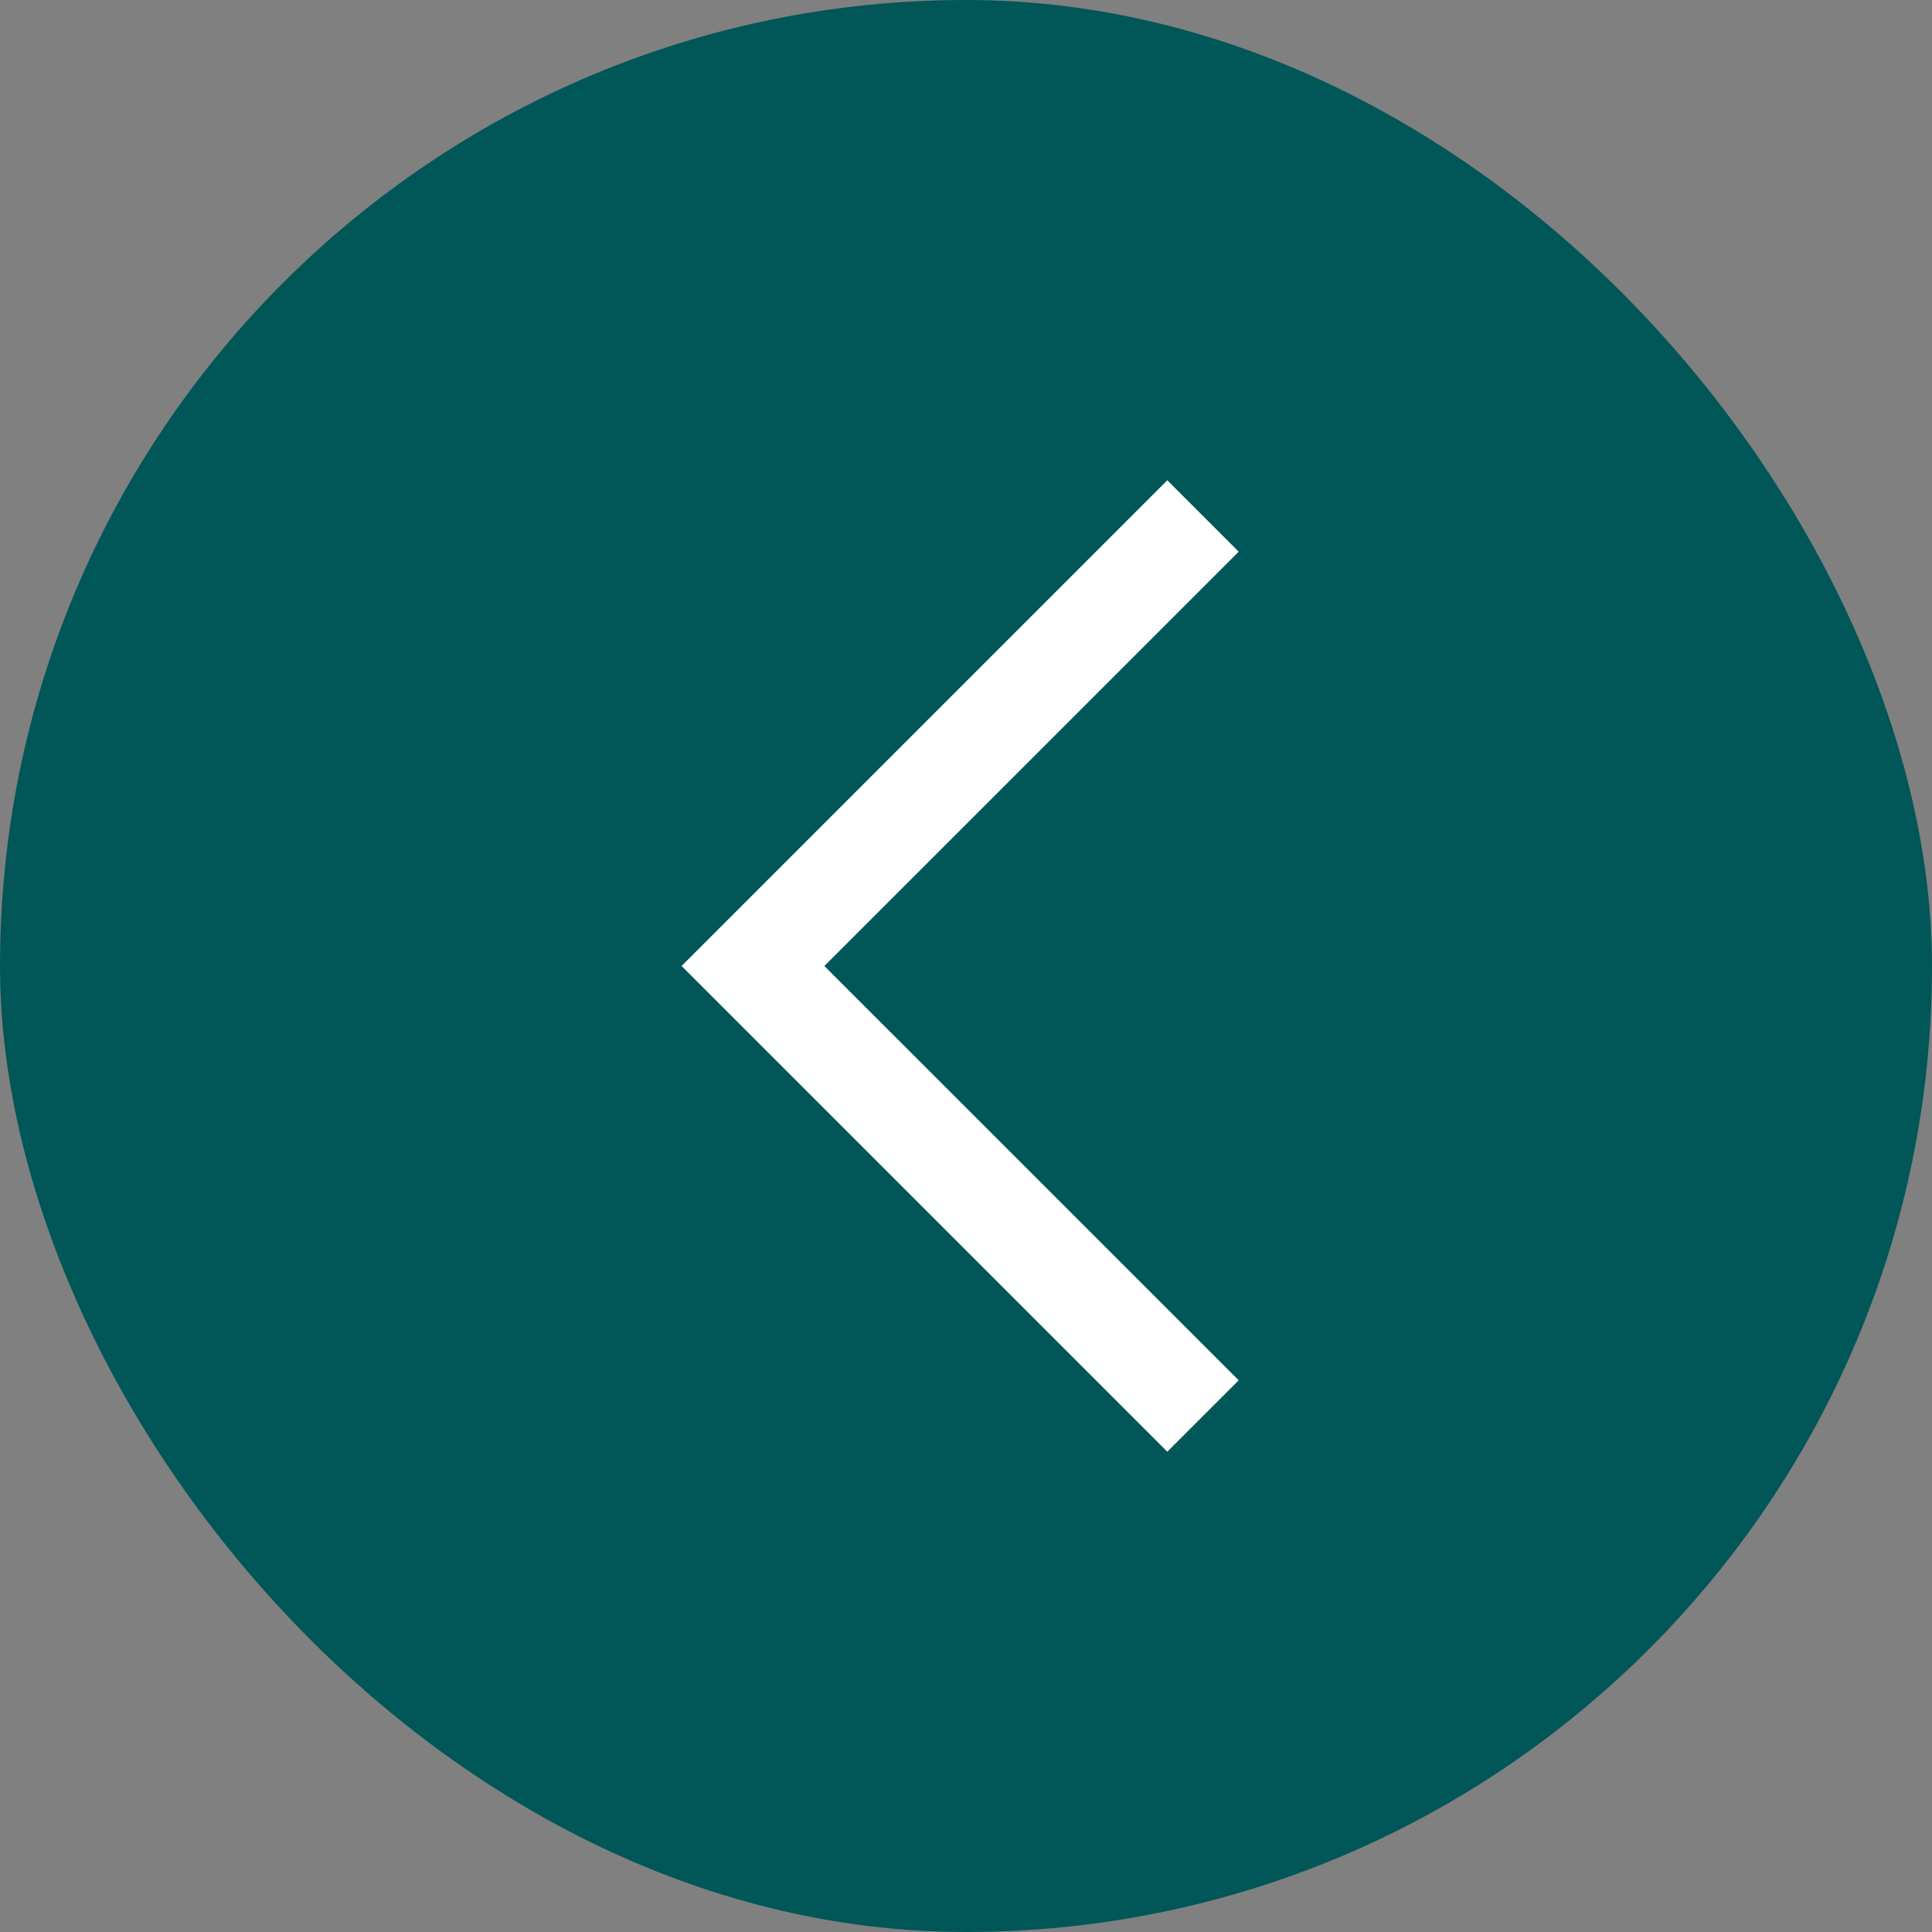 <svg width="32" height="32" viewBox="0 0 32 32" fill="none" xmlns="http://www.w3.org/2000/svg">
<rect x="0" y="0" width="32" height="32" fill="#808080" stroke="none"/>
<rect width="32" height="32" rx="16" fill="#015758"/>
<mask id="mask0_5377_2572" style="mask-type:alpha" maskUnits="userSpaceOnUse" x="6" y="6" width="20" height="20">
<rect x="6" y="6" width="20" height="20" fill="#D9D9D9"/>
</mask>
<g mask="url(#mask0_5377_2572)">
<path d="M19.334 24.045L11.289 16L19.334 7.955L20.517 9.138L13.654 16L20.517 22.862L19.334 24.045Z" fill="white"/>
</g>
</svg>
